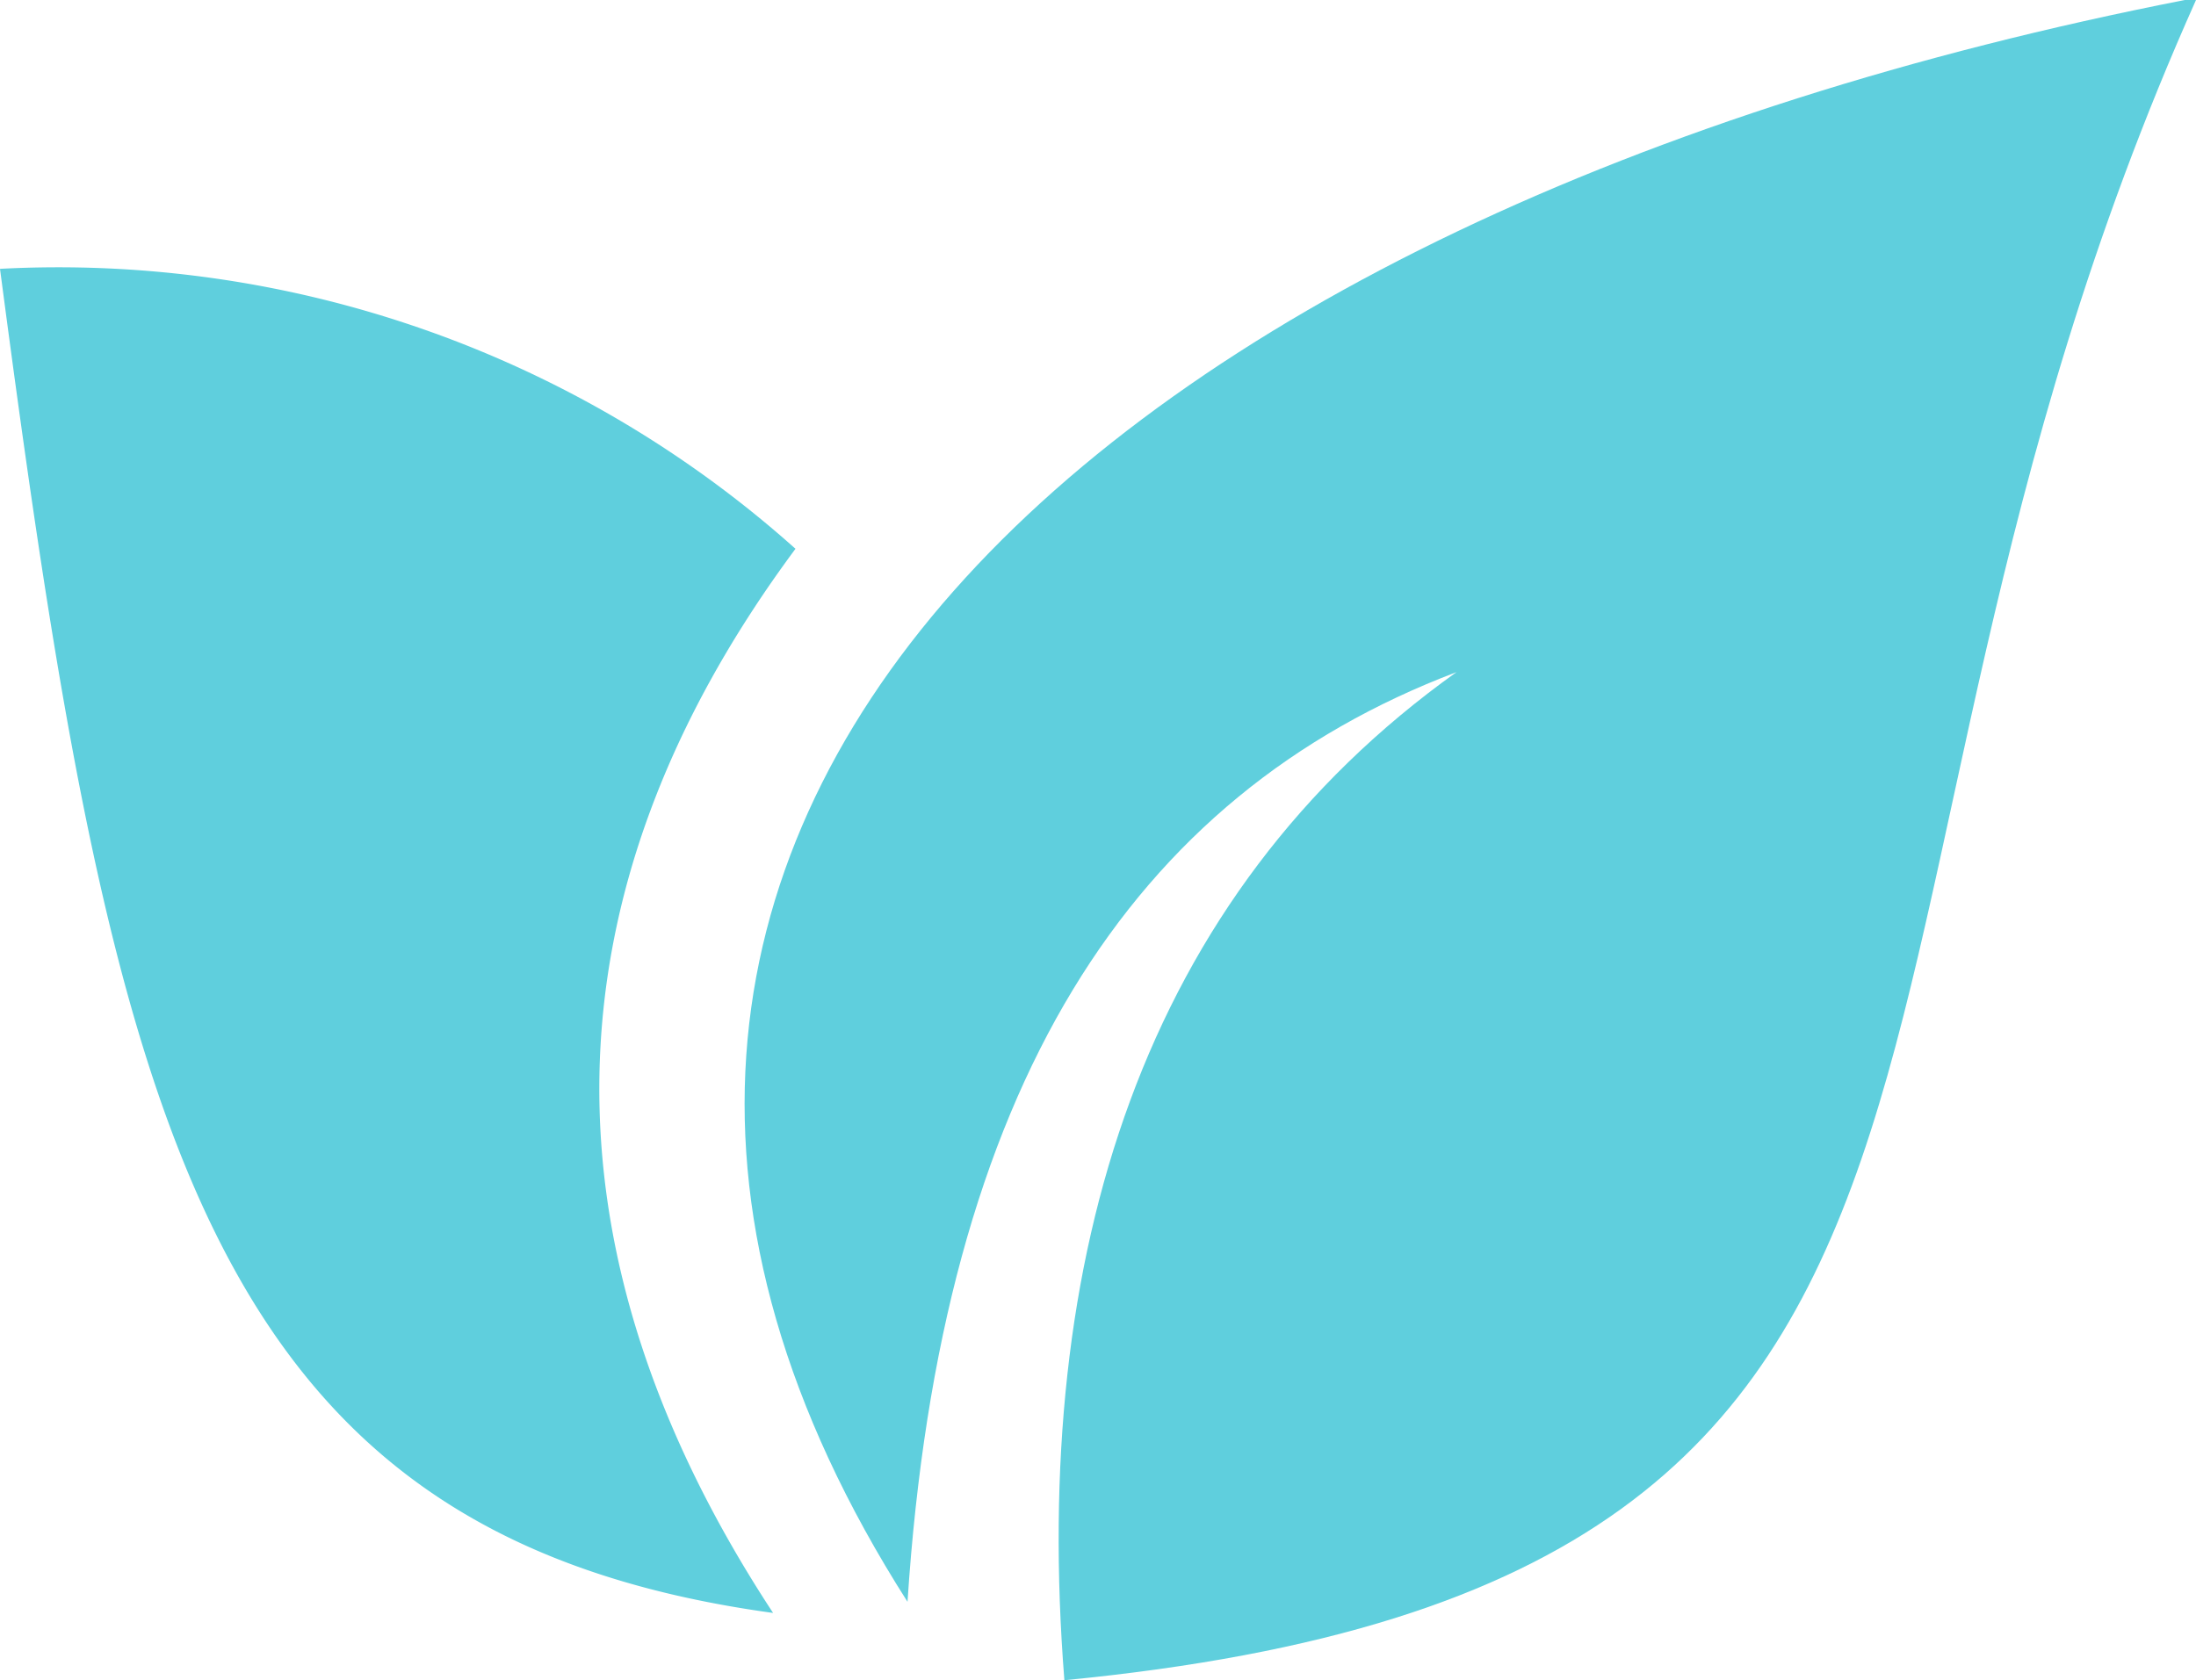 <svg xmlns="http://www.w3.org/2000/svg" width="34.325" height="26.269" viewBox="0 0 34.325 26.269"><path d="M89.146,0c-6.655,14.886-1.4,24.693-17.688,26.269-.525-6.655,1.226-12.259,6.129-15.761-5.079,1.926-8.056,6.48-8.581,14.535C61.3,12.959,71.984,3.327,88.971,0Z" transform="translate(-54.821)" fill="#5fcfdd" fill-rule="evenodd"/><path d="M12.434,28.3c-4.028,5.429-4.028,11.033-.35,16.637C3.152,43.713,1.751,37.233,0,23.923A17.283,17.283,0,0,1,12.434,28.3Z" transform="translate(0 -19.72)" fill="#5fcfdd" fill-rule="evenodd"/></svg>